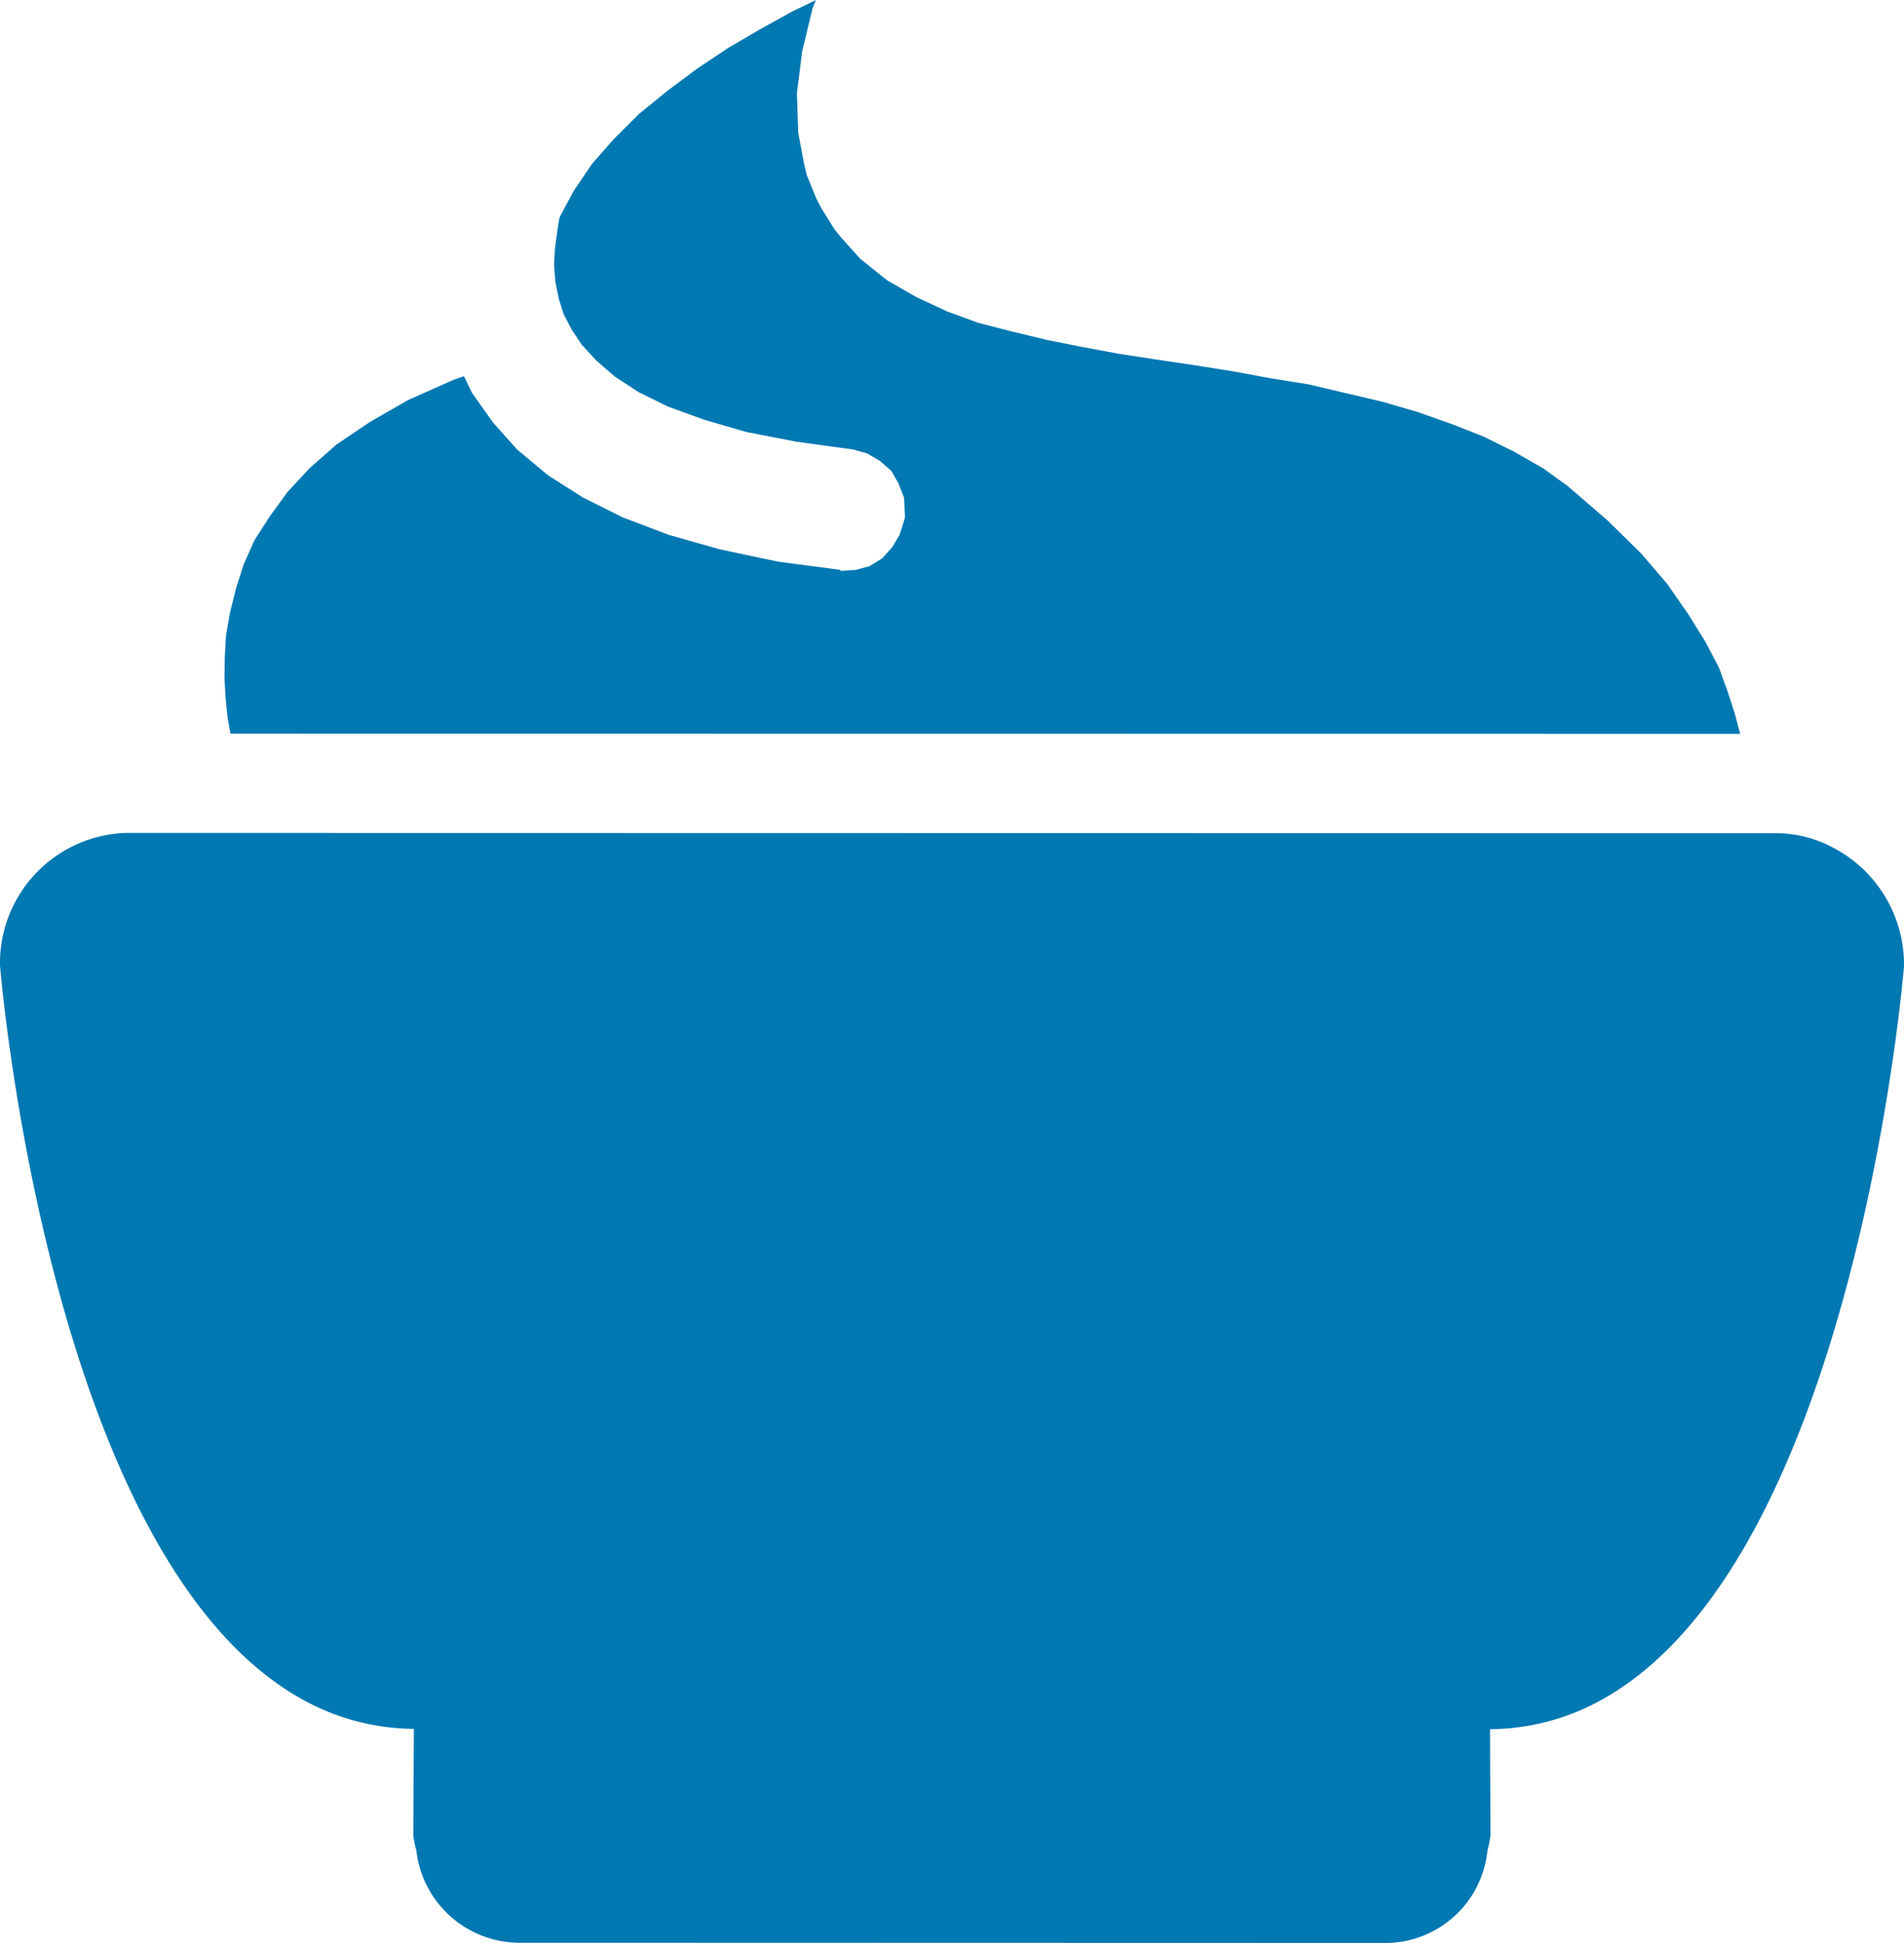 <svg xmlns="http://www.w3.org/2000/svg" width="72.278" height="73.754" viewBox="0 0 72.278 73.754">
  <g id="Group_2" data-name="Group 2" transform="translate(-457.064 -1115.195)">
    <path id="dipping_boursin_icon_1" data-name="dipping boursin icon 1" d="M526.559,1147.323a5.013,5.013,0,0,1,2.783,4.552s-1.8,22.261-11.32,27.751a8.851,8.851,0,0,1-4.394,1.206l.015,4.037a4.164,4.164,0,0,1-.114.577,3.9,3.9,0,0,1-3.8,3.5l-33.036-.009a3.948,3.948,0,0,1-3.824-3.5,4.02,4.02,0,0,1-.116-.579l.022-4.038a8.865,8.865,0,0,1-4.39-1.208c-9.52-5.5-11.32-27.759-11.32-27.759a4.939,4.939,0,0,1,4.786-5.041h.649l62.043.011A4.59,4.59,0,0,1,526.559,1147.323Z" fill="#0078b2"/>
    <path id="dipping_boursin_icon_1-2" data-name="dipping boursin icon 1" d="M500.984,1128.846l.192.028,1.209.179,1.449.231,1.46.269.3.049,1.146.183,1.4.33.235.055,1.168.275,1.343.392.037.013,1.248.44,1.214.478,1.166.577,1.109.638.919.664,1.521,1.314,1.262,1.241,1,1.167.8,1.156.649,1.045.509.971.343.948.235.735.025.076.2.75-57.31-.007-.106-.578-.025-.24-.048-.474-.048-.763.01-.824.046-.837.152-.874.223-.9.293-.923.411-.924.576-.9.682-.937.846-.911,1.011-.888,1.259-.851,1.459-.839.1-.043,1.621-.723.4-.14.306.631.791,1.119.92,1.032,1.179.983,1.332.847,1.5.748,1.744.662,1.944.551,2.191.464,2.38.316.012.038h.009l.568-.038.506-.135.494-.3.377-.419.282-.468.176-.554.035-.136-.012-.16-.024-.565-.213-.542-.271-.479-.437-.381-.483-.282-.47-.133-.048-.014-2.18-.3-1.884-.366-1.6-.465-1.379-.5-1.12-.552-.9-.59-.708-.614-.543-.59-.377-.566-.307-.589-.189-.591-.131-.652-.048-.641.034-.627.094-.689.066-.412.038-.117.517-.961.693-1.023.835-.949.667-.664.286-.285,1.059-.863,1.141-.851,1.165-.778,1.223-.715,1.2-.666.917-.445-.128.332-.387,1.612-.2,1.589.049,1.5.225,1.193.1.418.367.9.2.382.483.774.259.32.732.811,1,.8,1.108.638,1.156.54,1.2.441,1.284.33,1.32.318.177.036,1.166.233.757.14.622.115Z" fill="#0078b2"/>
  </g>
</svg>
